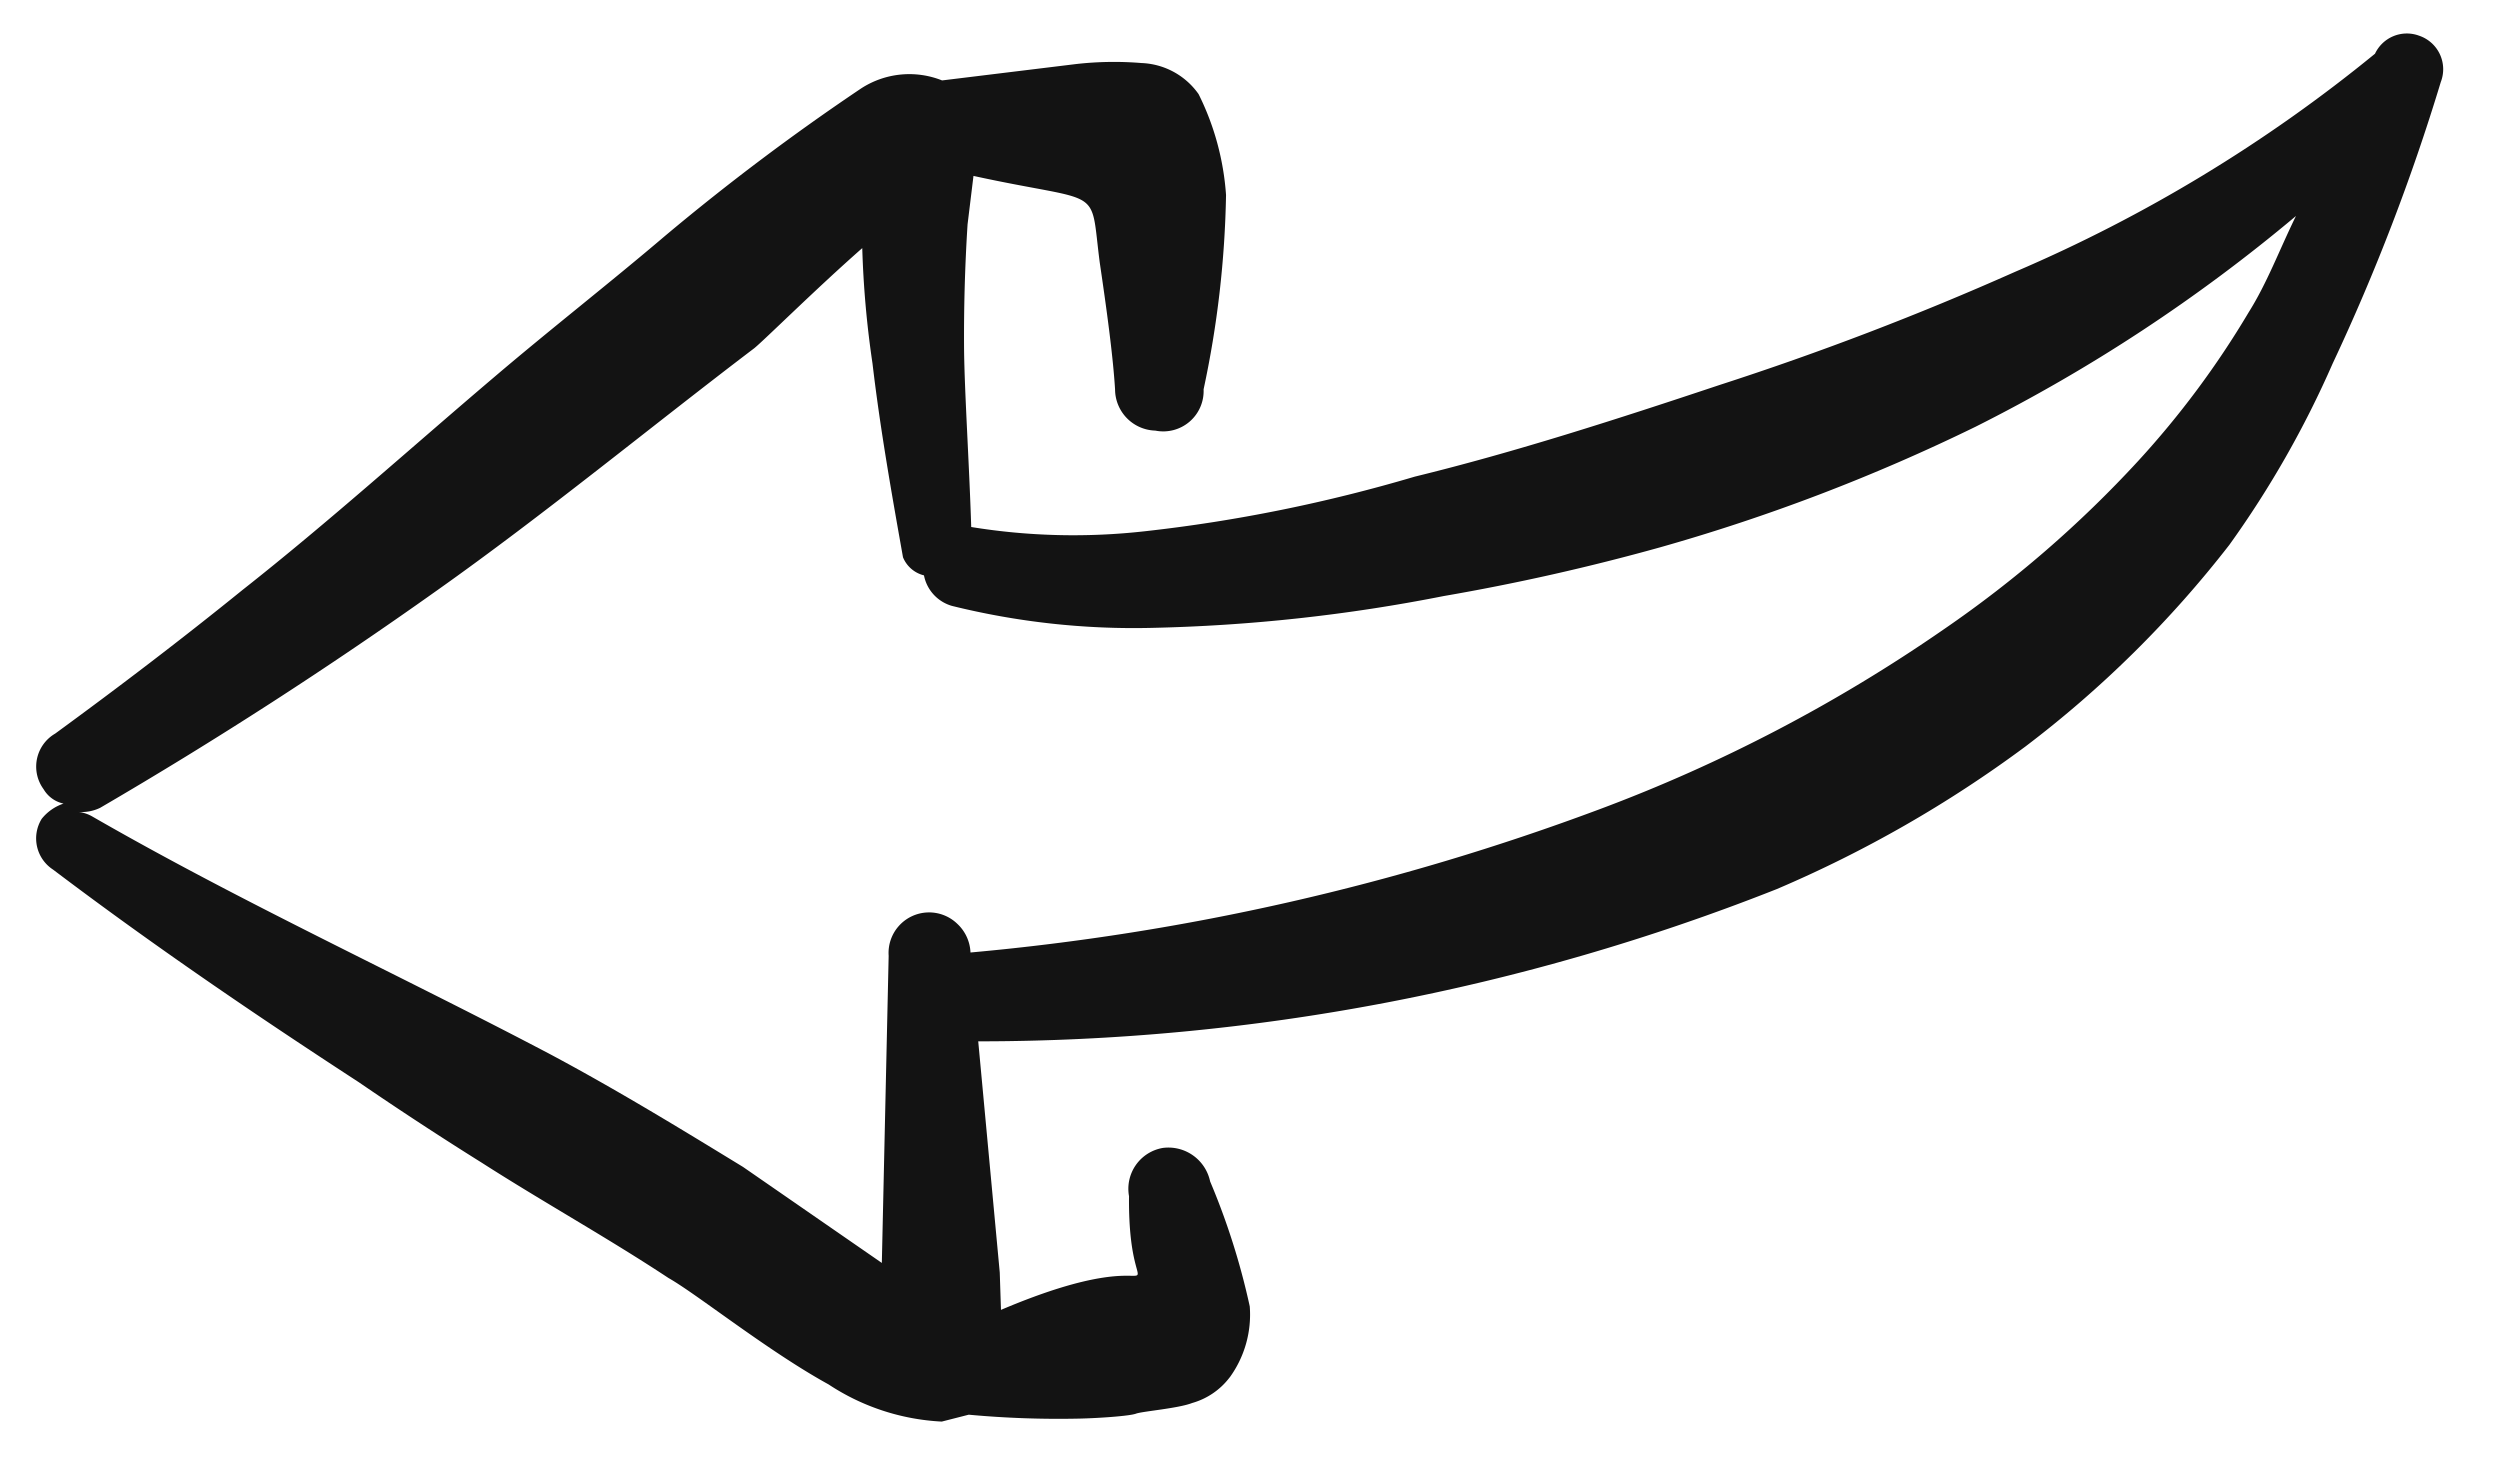 <?xml version="1.0" encoding="UTF-8"?>
<svg xmlns="http://www.w3.org/2000/svg" width="41" height="24" fill="none">
  <path fill="#131313" fill-rule="evenodd" d="M20.168 22.587a1.17 1.17 0 0 1-.616.422c-.232.09-.817.136-.922.175-.104.039-.612.074-.927.081a16 16 0 0 1-1.816-.064l-.442.113a3.7 3.7 0 0 1-1.857-.61c-.996-.548-2.16-1.482-2.625-1.745-.996-.658-2.053-1.244-3.055-1.886a58 58 0 0 1-2.027-1.327c-1.71-1.113-3.377-2.249-5.01-3.484a.61.61 0 0 1-.187-.833.77.77 0 0 1 .358-.25.5.5 0 0 1-.327-.236.626.626 0 0 1 .19-.912c1.04-.76 2.069-1.543 3.07-2.354C5.389 8.563 6.747 7.337 8.122 6.17c.919-.782 1.882-1.532 2.8-2.314a38 38 0 0 1 3.198-2.404 1.45 1.45 0 0 1 1.33-.133l2.201-.269q.536-.06 1.071-.016a1.2 1.2 0 0 1 .935.51c.258.516.41 1.078.45 1.654a16.5 16.5 0 0 1-.368 3.187.662.662 0 0 1-.792.677.68.68 0 0 1-.66-.676c-.035-.563-.138-1.313-.252-2.086-.166-1.286.09-.944-2.07-1.415l-.097.795a29 29 0 0 0-.057 2.076c.009.701.085 1.866.117 2.887.94.153 1.897.176 2.844.07 1.5-.166 2.982-.467 4.43-.896 1.637-.4 3.302-.937 4.995-1.502a49 49 0 0 0 4.855-1.859A24.6 24.6 0 0 0 38.95.881a.577.577 0 0 1 .722-.296.58.58 0 0 1 .357.76 34 34 0 0 1-1.774 4.618 16.3 16.3 0 0 1-1.693 2.972 18 18 0 0 1-3.348 3.31 20 20 0 0 1-4.075 2.336 35.6 35.6 0 0 1-13.096 2.497l.353 3.791.02.613c3.097-1.316 2.077.444 2.1-1.864a.68.68 0 0 1 .555-.792.7.7 0 0 1 .775.549c.28.662.497 1.348.65 2.05.032.414-.084.826-.327 1.162m-5.595-6.91a.665.665 0 0 1 1.124-.528.68.68 0 0 1 .218.472 39.6 39.6 0 0 0 10.308-2.346 25.7 25.7 0 0 0 5.657-2.956 18.7 18.7 0 0 0 3.184-2.758 14.7 14.7 0 0 0 1.812-2.437c.306-.487.498-1.012.777-1.582A27 27 0 0 1 32.4 6.998a31 31 0 0 1-5.17 1.977q-1.756.49-3.552.8a27.7 27.7 0 0 1-4.784.522 12.4 12.4 0 0 1-3.281-.36.65.65 0 0 1-.46-.501.5.5 0 0 1-.344-.297c-.187-1.053-.374-2.107-.5-3.178a16 16 0 0 1-.168-1.892c-.775.682-1.594 1.497-1.77 1.641-1.69 1.283-3.428 2.715-5.2 3.97a73 73 0 0 1-5.528 3.568.7.7 0 0 1-.353.068q.115.014.216.07c2.457 1.415 5.013 2.585 7.52 3.905 1.078.575 2.119 1.21 3.16 1.847l2.276 1.574z" clip-rule="evenodd"></path>
</svg>
